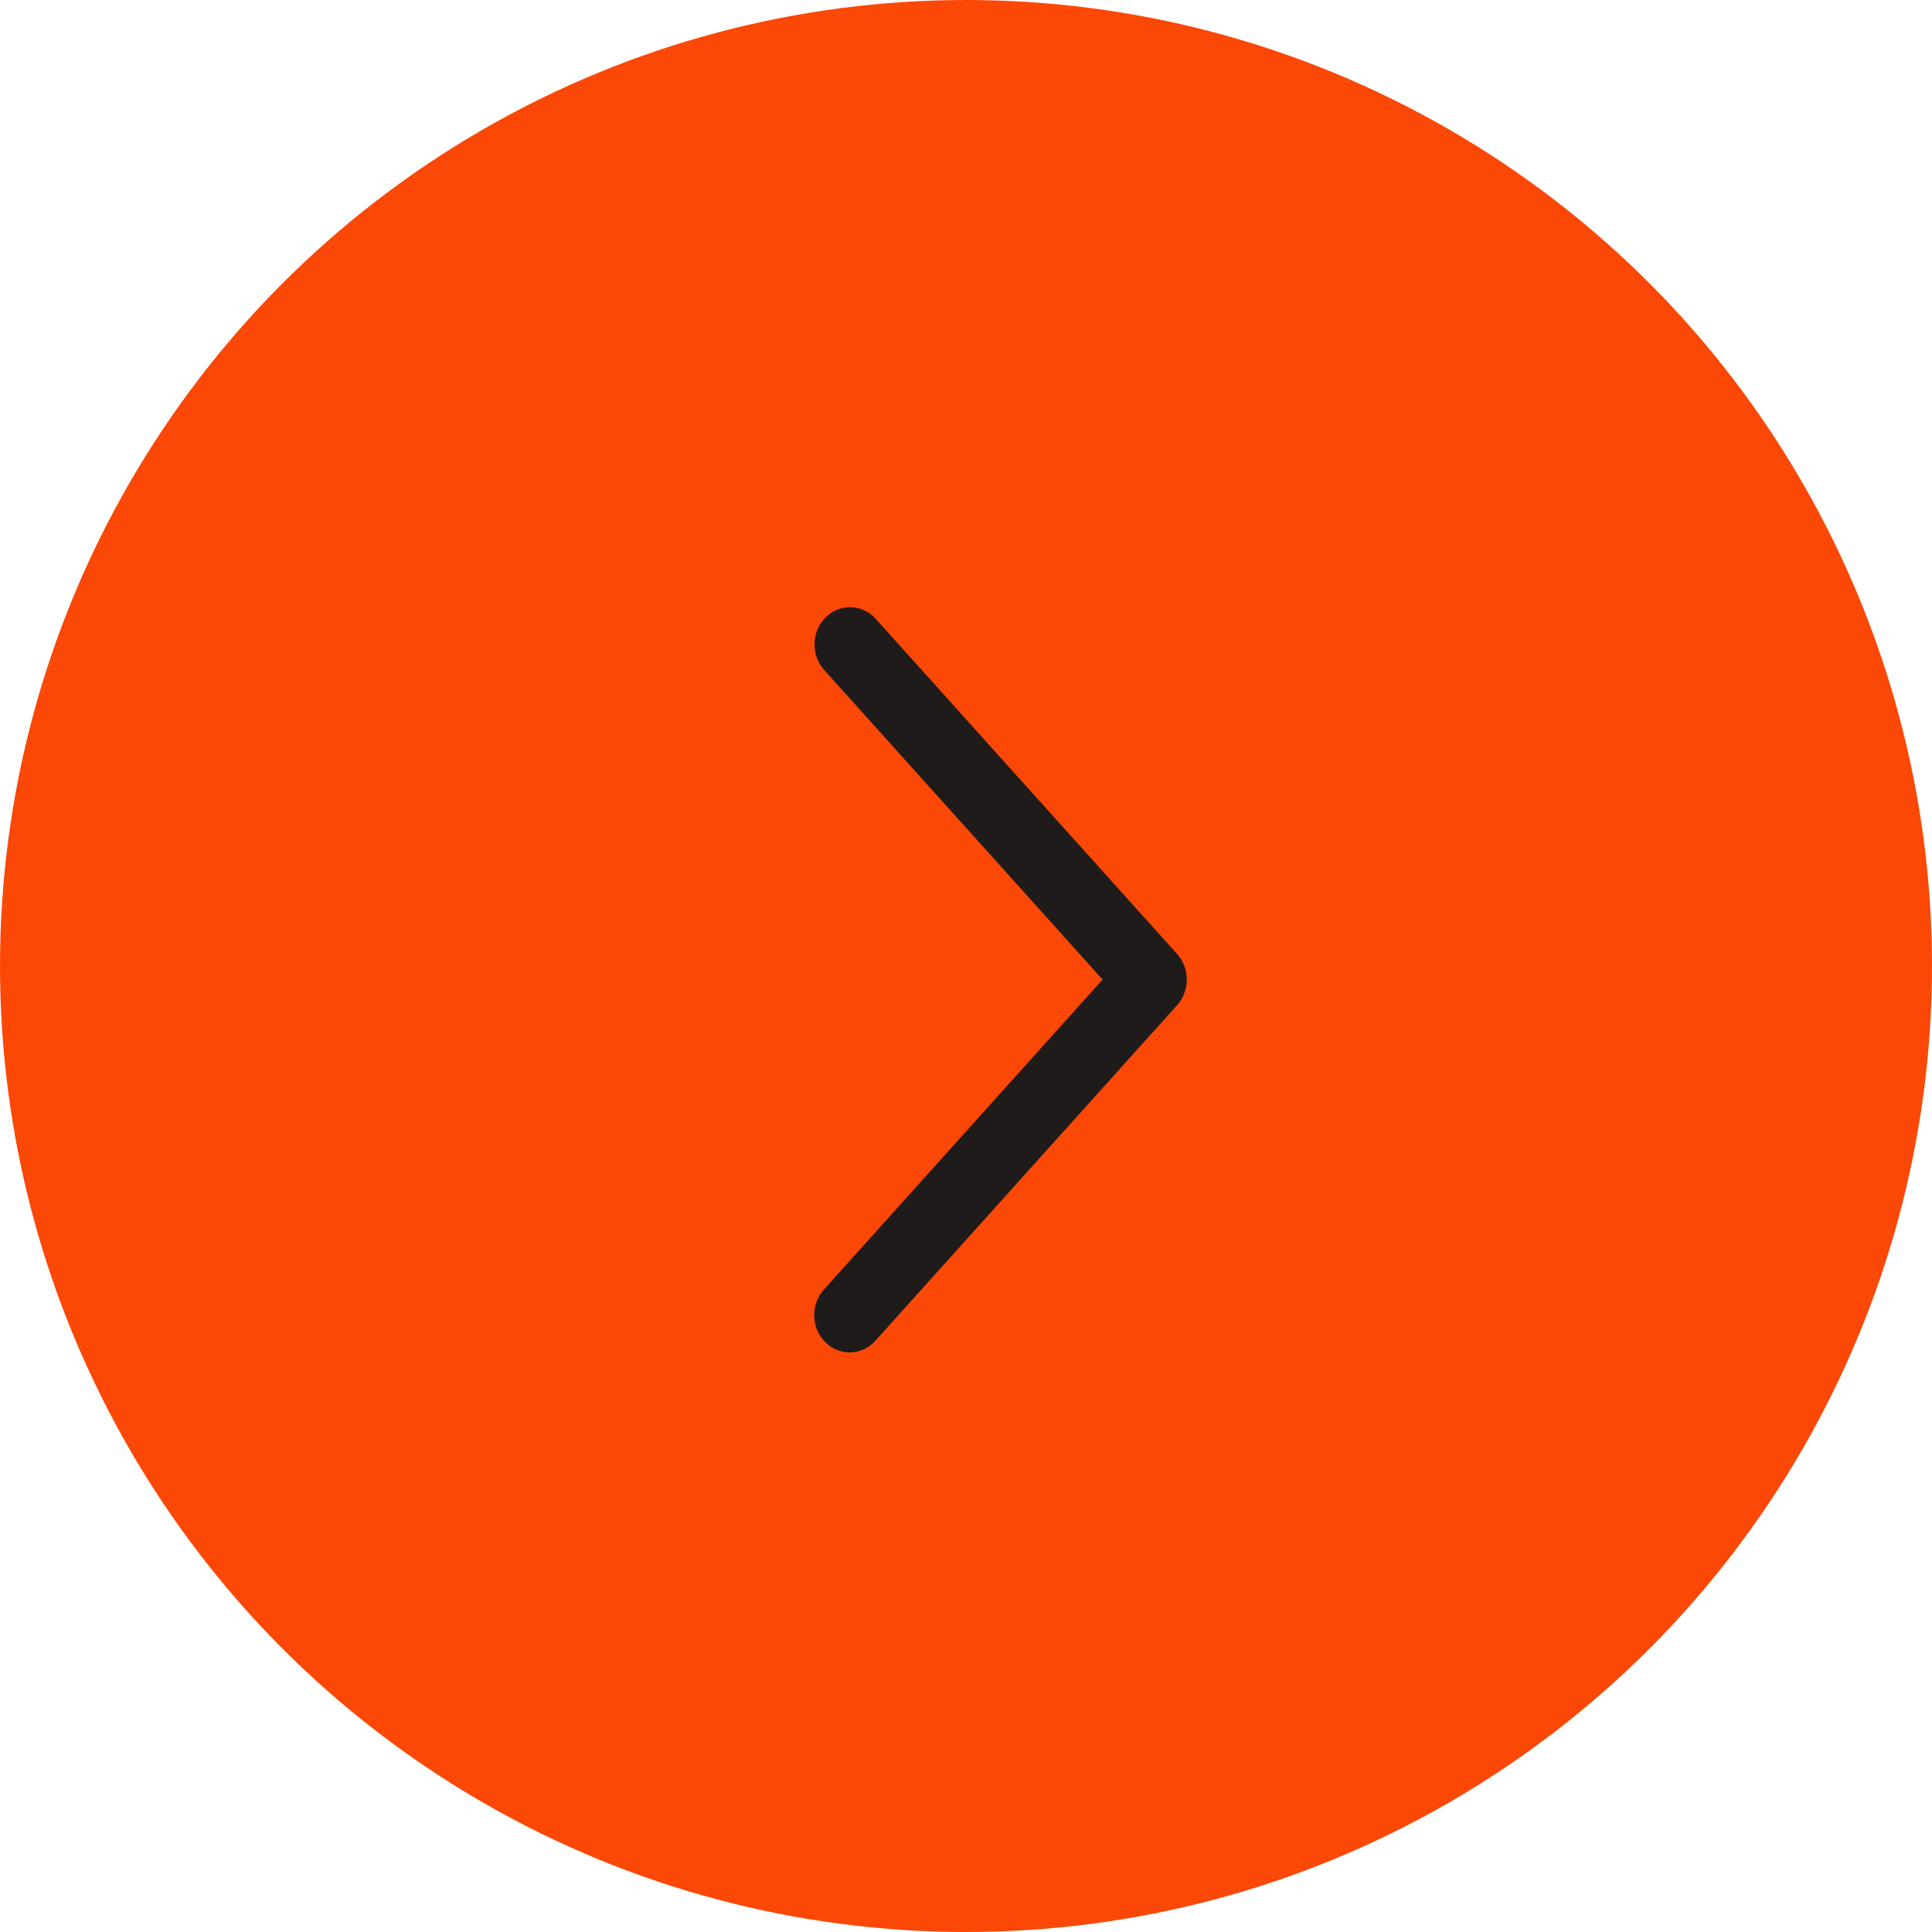 <?xml version="1.0" encoding="UTF-8"?> <svg xmlns="http://www.w3.org/2000/svg" width="70" height="70" viewBox="0 0 70 70" fill="none"><circle cx="35" cy="35" r="33.95" fill="#FB4806" stroke="#FB4806" stroke-width="2.1"></circle><path d="M29.863 24.276C29.747 24.148 29.656 23.996 29.596 23.831C29.536 23.665 29.508 23.488 29.512 23.311C29.517 23.134 29.555 22.96 29.624 22.798C29.693 22.636 29.791 22.49 29.914 22.369C30.037 22.247 30.181 22.152 30.339 22.089C30.496 22.026 30.664 21.995 30.833 22C31.002 22.006 31.168 22.045 31.322 22.118C31.476 22.19 31.615 22.294 31.73 22.423L42.649 34.566C42.874 34.816 43 35.148 43 35.492C43 35.837 42.874 36.169 42.649 36.419L31.73 48.563C31.615 48.695 31.477 48.801 31.322 48.876C31.167 48.951 31 48.993 30.83 48.999C30.66 49.005 30.491 48.976 30.331 48.913C30.172 48.85 30.026 48.755 29.903 48.632C29.779 48.509 29.68 48.362 29.61 48.198C29.541 48.035 29.504 47.859 29.5 47.68C29.497 47.502 29.527 47.324 29.589 47.157C29.651 46.991 29.744 46.839 29.863 46.711L39.949 35.492L29.863 24.276Z" fill="#1F1B1A"></path></svg> 